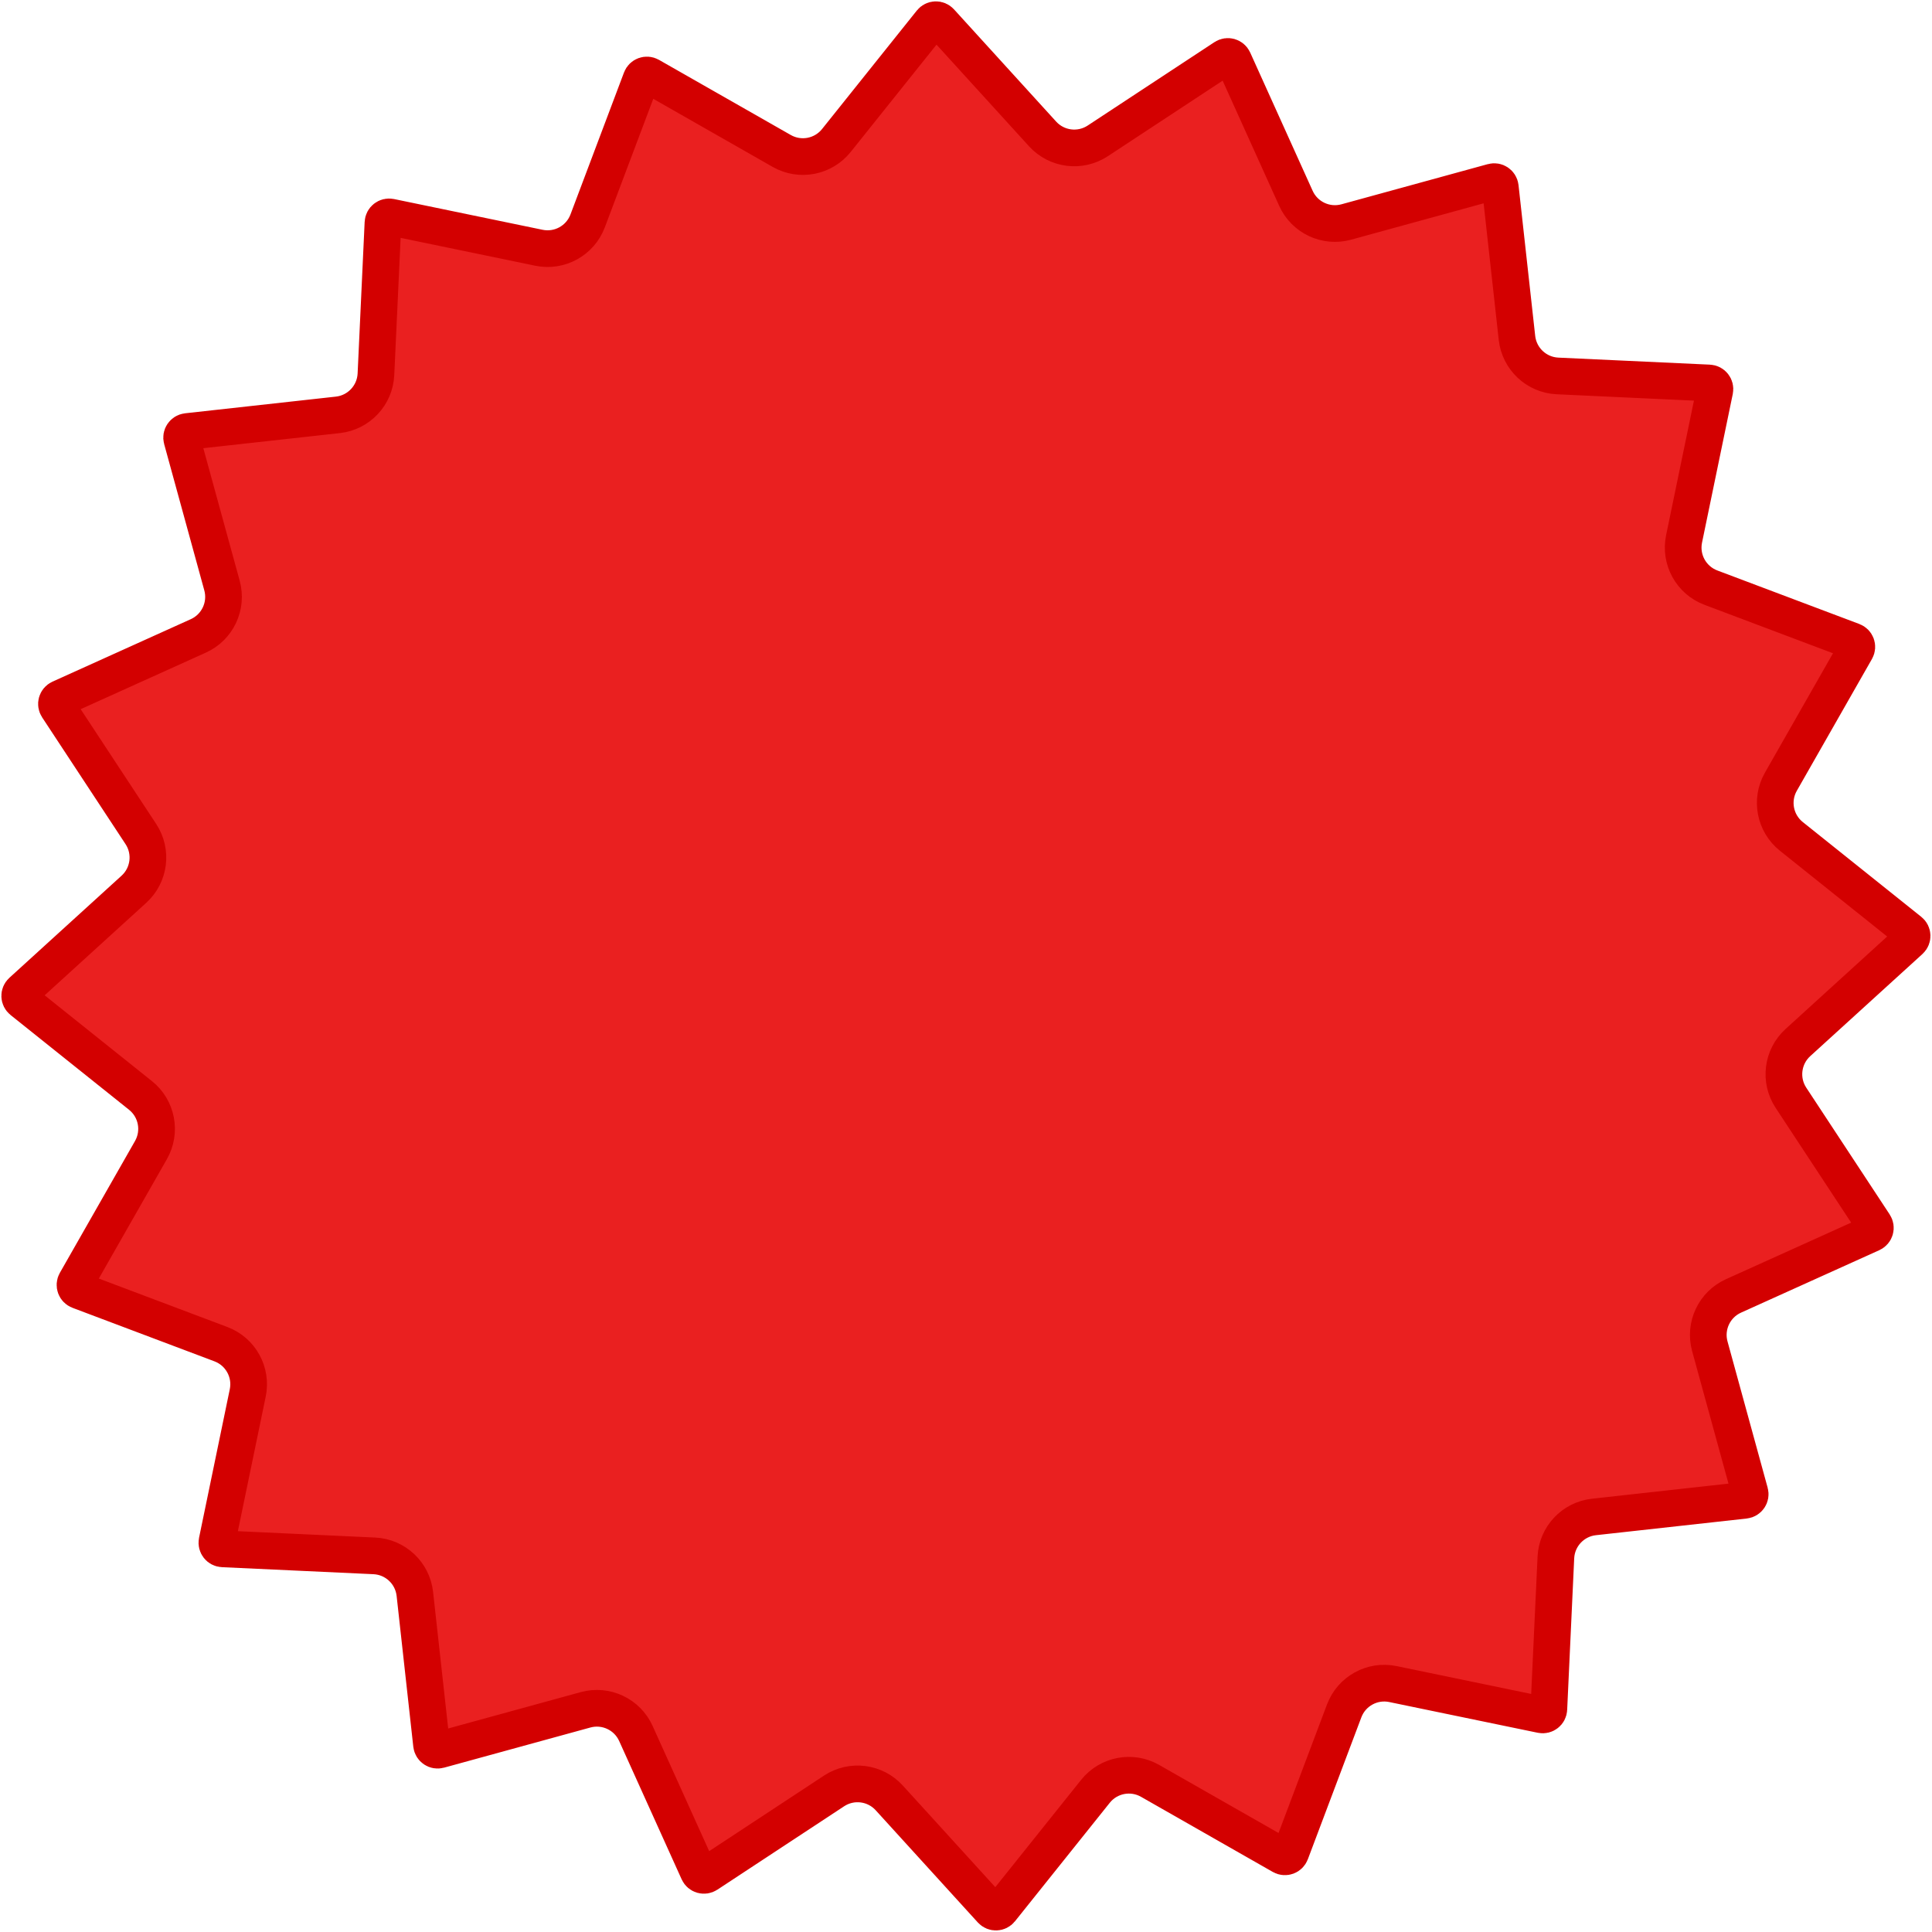 <svg width="790" height="790" viewBox="0 0 790 790" fill="none" xmlns="http://www.w3.org/2000/svg">
<path d="M757.642 262.173C759.08 262.715 759.693 264.415 758.932 265.75L728.199 319.654C723.933 327.136 725.745 336.608 732.47 341.988L780.925 380.746C782.125 381.707 782.184 383.513 781.047 384.548L735.161 426.315C728.792 432.112 727.588 441.682 732.321 448.876L766.428 500.712C767.273 501.996 766.769 503.731 765.369 504.364L708.821 529.908C700.973 533.453 696.87 542.182 699.149 550.487L715.569 610.325C715.976 611.807 714.96 613.302 713.432 613.471L651.76 620.291C643.2 621.238 636.6 628.272 636.201 636.875L633.327 698.857C633.256 700.392 631.828 701.5 630.323 701.189L569.56 688.617C561.127 686.872 552.678 691.523 549.64 699.581L527.752 757.642C527.209 759.08 525.51 759.693 524.174 758.931L470.27 728.199C462.789 723.933 453.317 725.745 447.937 732.469L409.178 780.925C408.218 782.125 406.412 782.183 405.377 781.047L363.61 735.16C357.812 728.792 348.243 727.588 341.048 732.321L289.213 766.428C287.929 767.273 286.194 766.769 285.561 765.369L260.017 708.821C256.472 700.973 247.742 696.87 239.437 699.149L179.6 715.569C178.118 715.976 176.623 714.961 176.454 713.433L169.634 651.759C168.687 643.2 161.653 636.6 153.05 636.201L91.068 633.327C89.532 633.256 88.424 631.828 88.736 630.323L101.308 569.56C103.052 561.127 98.402 552.678 90.343 549.64L32.283 527.751C30.845 527.209 30.232 525.51 30.993 524.174L61.726 470.27C65.991 462.789 64.18 453.316 57.455 447.937L9 409.178C7.799 408.218 7.741 406.412 8.878 405.377L54.764 363.609C61.133 357.812 62.337 348.243 57.603 341.048L23.497 289.213C22.652 287.929 23.155 286.194 24.556 285.561L81.103 260.017C88.952 256.472 93.055 247.742 90.776 239.437L74.356 179.6C73.949 178.118 74.964 176.623 76.491 176.454L138.165 169.633C146.725 168.687 153.324 161.653 153.723 153.05L156.598 91.068C156.669 89.532 158.097 88.424 159.602 88.736L220.365 101.308C228.798 103.052 237.247 98.402 240.285 90.343L262.173 32.283C262.715 30.844 264.415 30.232 265.75 30.993L319.654 61.726C327.136 65.991 336.608 64.18 341.988 57.455L380.746 9C381.707 7.799 383.513 7.741 384.548 8.878L426.315 54.764C432.112 61.133 441.682 62.337 448.876 57.603L500.712 23.497C501.996 22.652 503.731 23.155 504.364 24.556L529.908 81.103C533.453 88.952 542.182 93.054 550.487 90.775L610.325 74.356C611.807 73.949 613.302 74.964 613.471 76.492L620.291 138.165C621.238 146.725 628.272 153.324 636.875 153.723L698.857 156.598C700.393 156.669 701.5 158.097 701.189 159.602L688.617 220.365C686.872 228.798 691.523 237.247 699.581 240.285L757.642 262.173Z" fill="#EA2020" stroke="#D30000" stroke-width="15"/>
</svg>
